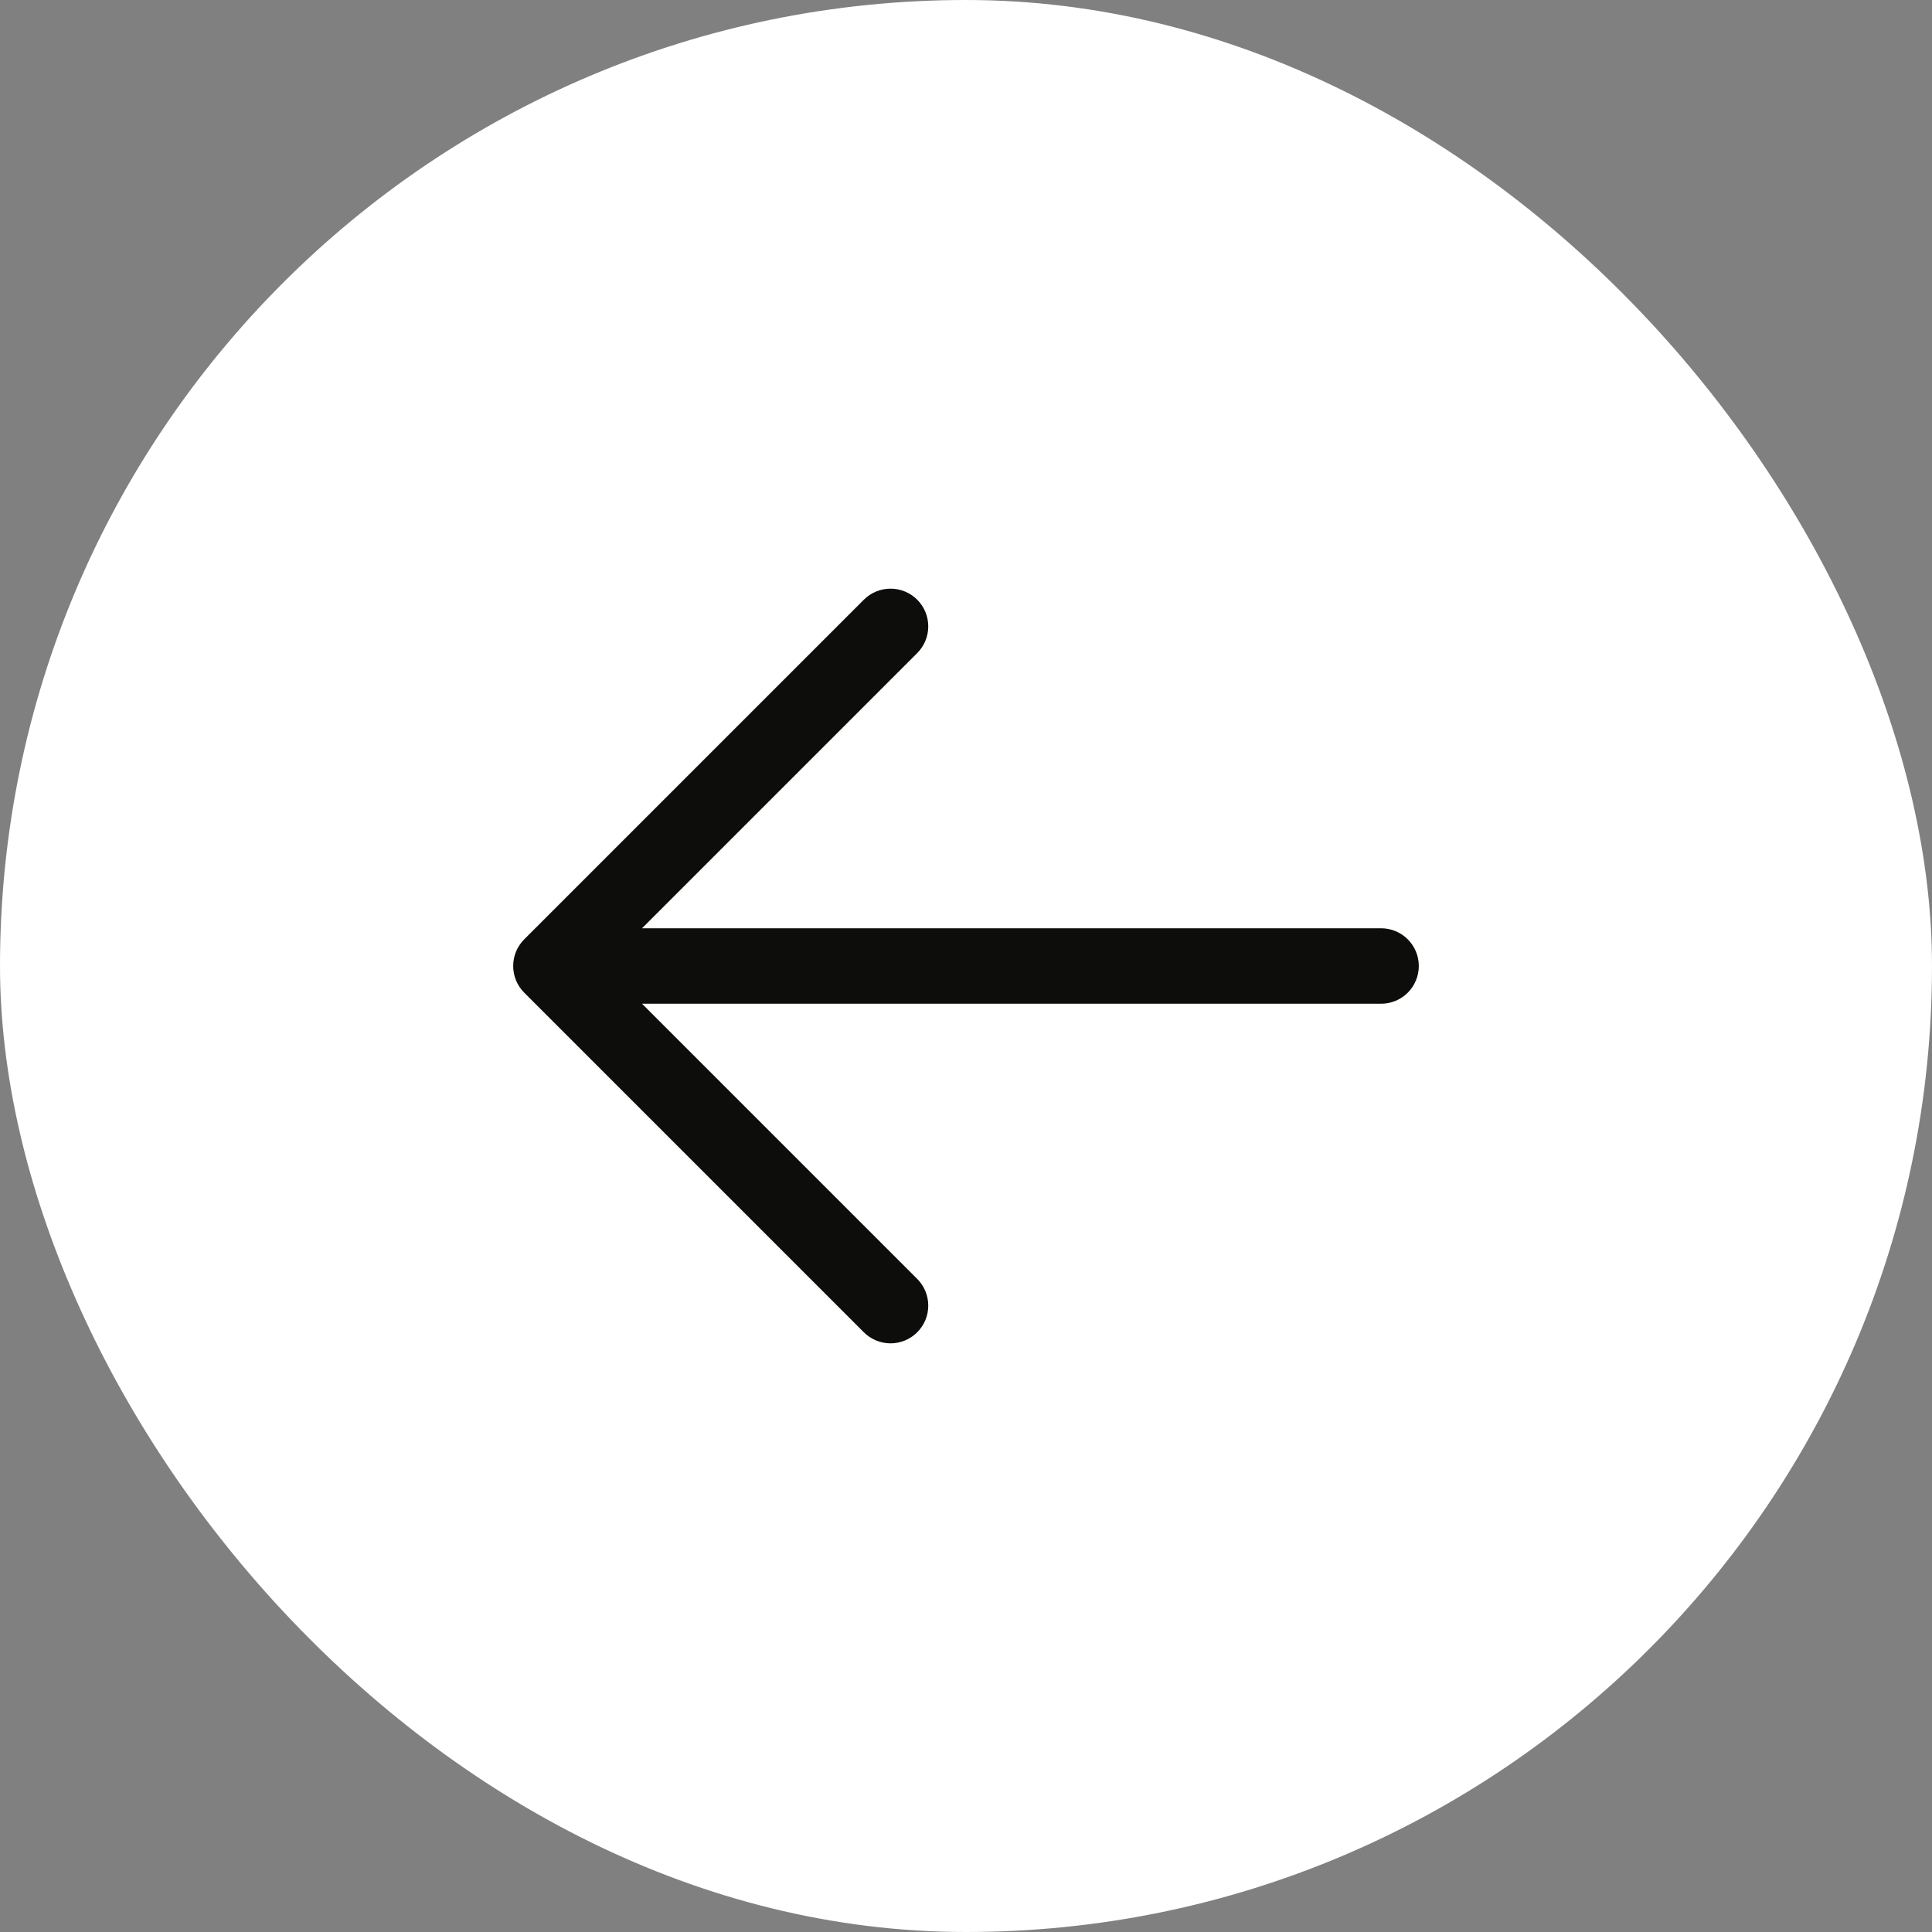 <svg width="32" height="32" viewBox="0 0 32 32" fill="none" xmlns="http://www.w3.org/2000/svg">
<rect x="0" y="0" width="32" height="32" fill="#808080" stroke="none"/>
<rect x="32" y="32" width="32" height="32" rx="16" transform="rotate(-180 32 32)" fill="white"/>
<path d="M8.683 15.558L14.308 9.933C14.425 9.816 14.584 9.75 14.75 9.75C14.916 9.75 15.075 9.816 15.192 9.933C15.309 10.05 15.375 10.209 15.375 10.375C15.375 10.541 15.309 10.7 15.192 10.817L10.634 15.375L22.875 15.375C23.041 15.375 23.2 15.441 23.317 15.558C23.434 15.675 23.5 15.834 23.5 16C23.5 16.166 23.434 16.325 23.317 16.442C23.2 16.559 23.041 16.625 22.875 16.625L10.634 16.625L15.192 21.183C15.309 21.3 15.375 21.459 15.375 21.625C15.375 21.791 15.309 21.95 15.192 22.067C15.075 22.184 14.916 22.25 14.75 22.25C14.584 22.25 14.425 22.184 14.308 22.067L8.683 16.442C8.625 16.384 8.579 16.315 8.547 16.239C8.516 16.163 8.5 16.082 8.5 16C8.5 15.918 8.516 15.837 8.547 15.761C8.579 15.685 8.625 15.616 8.683 15.558Z" fill="#0D0E0C"/>
</svg>
